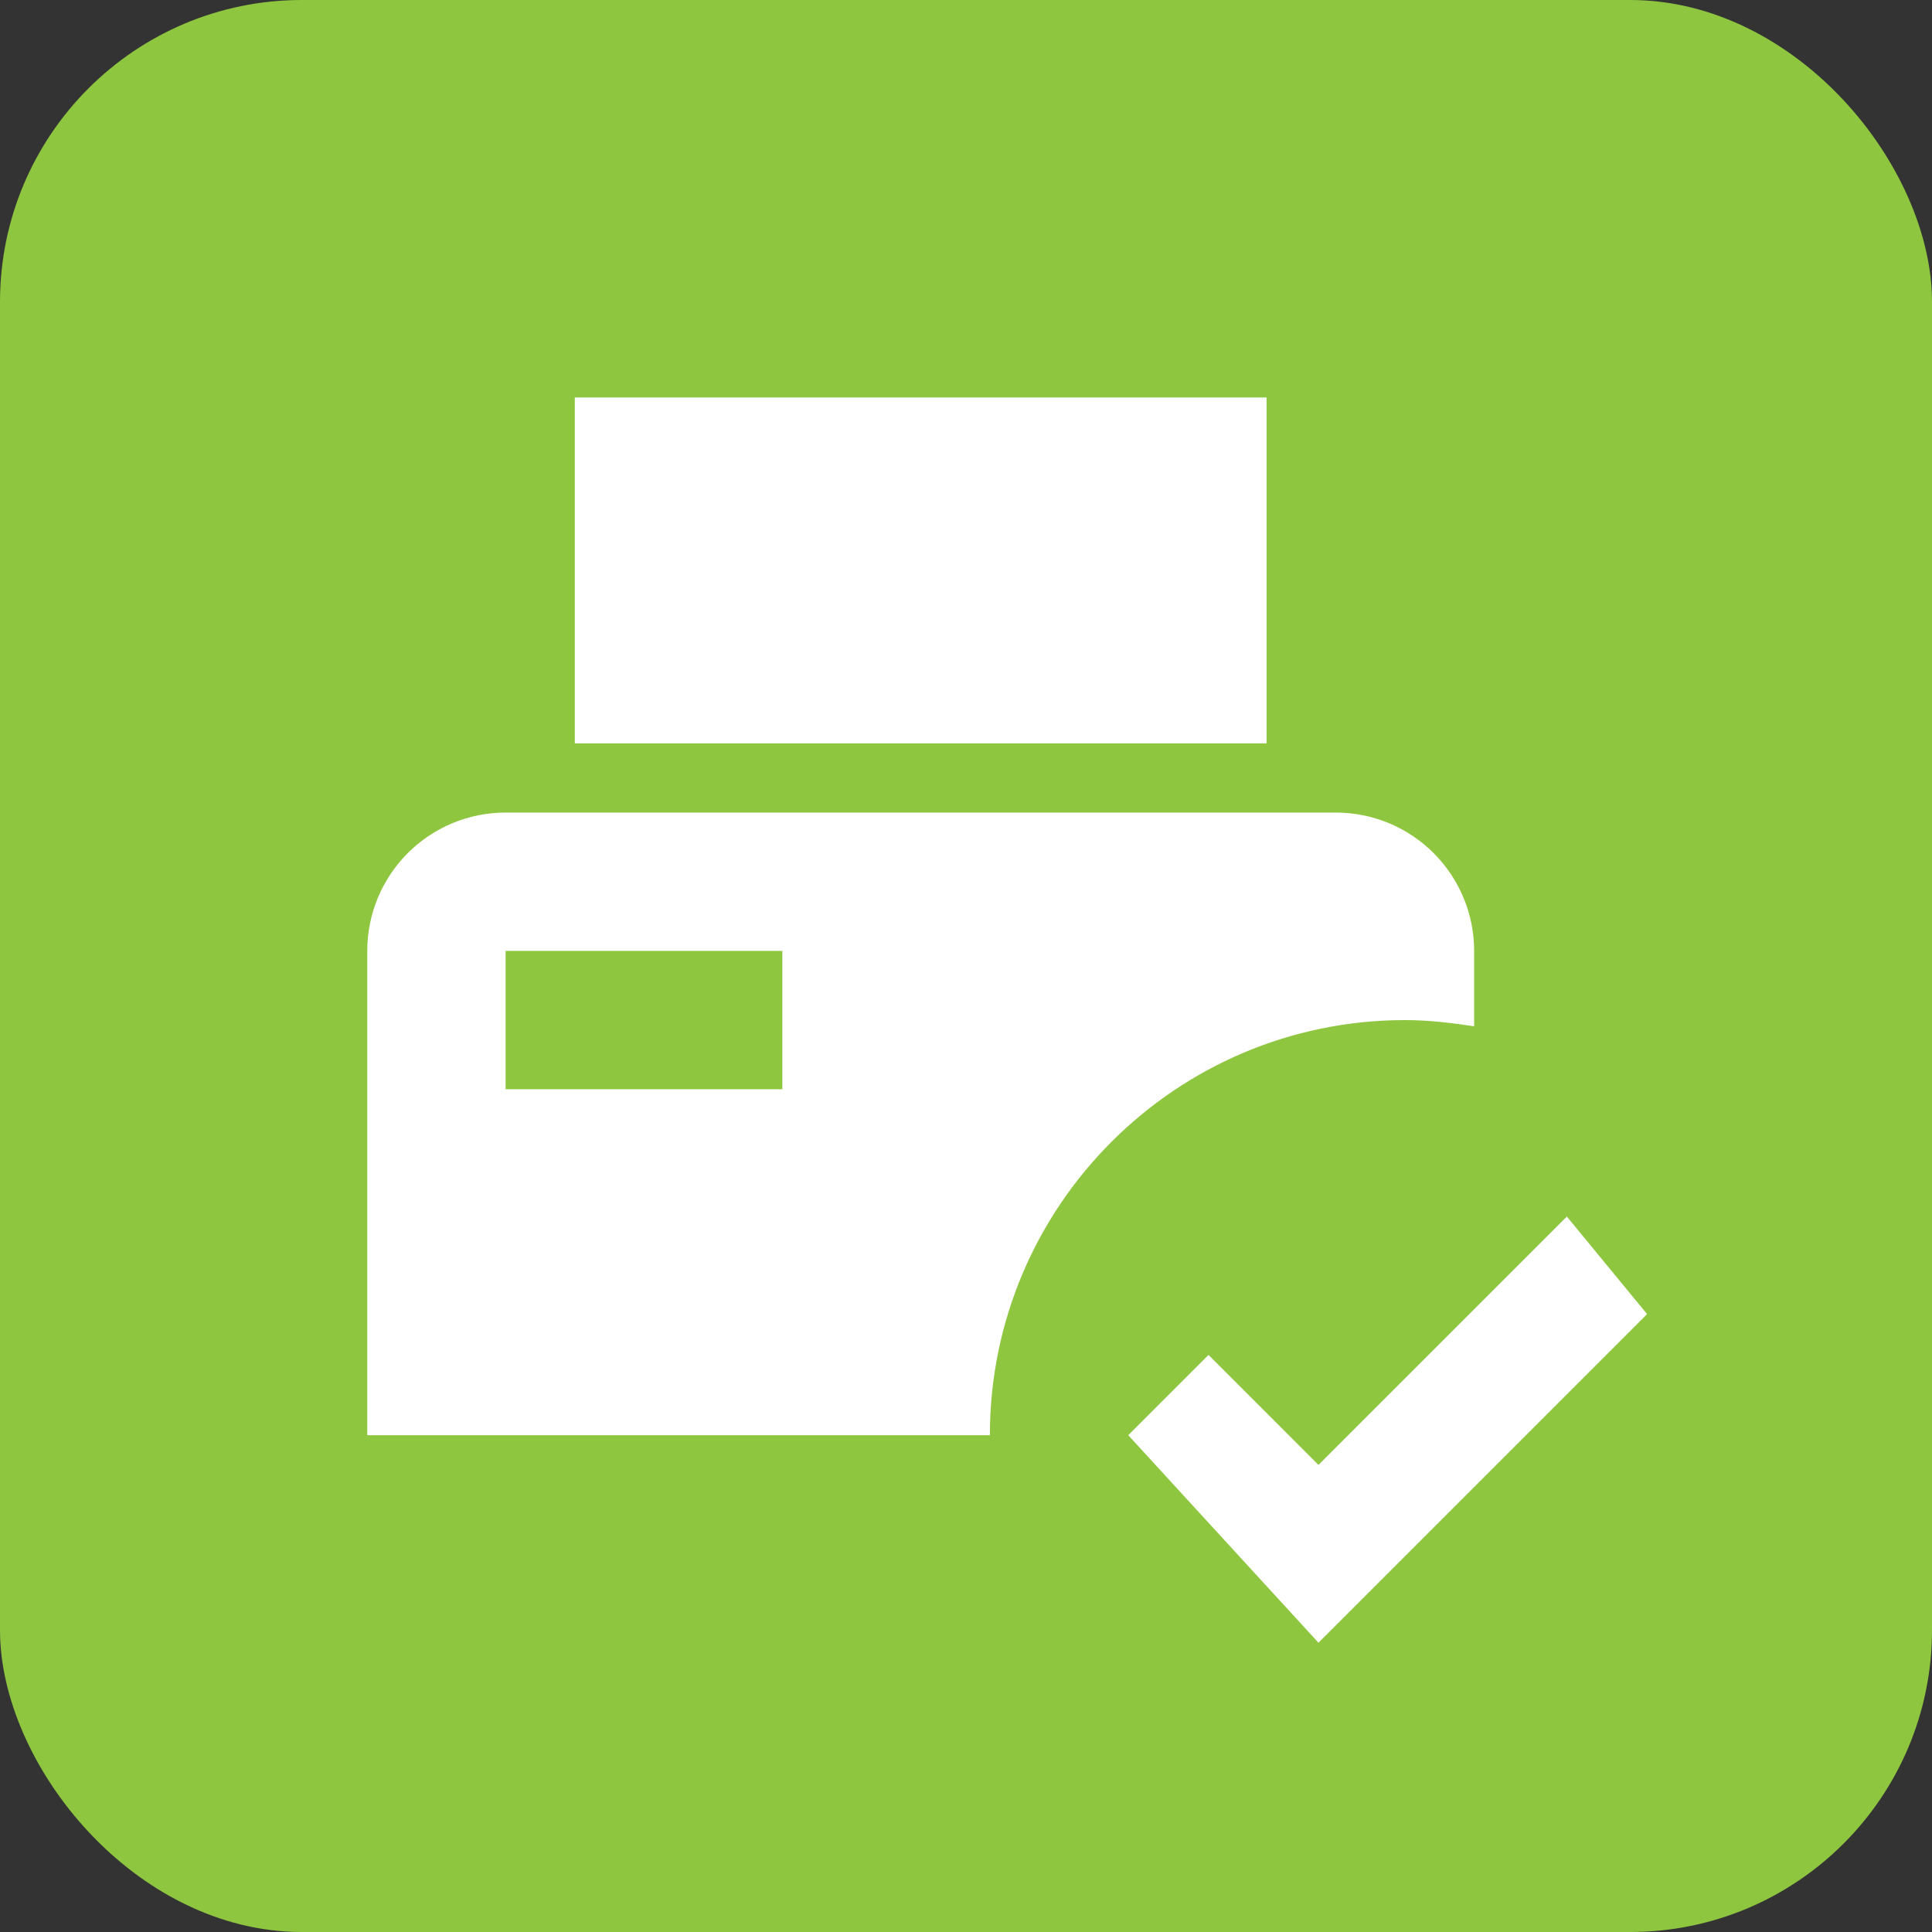 <svg xmlns="http://www.w3.org/2000/svg" width="64" height="64" viewBox="0 0 64 64" fill="none"><rect x="0" y="0" width="64" height="64" fill="#333333" stroke="none"/><rect width="64" height="64" rx="10" fill="#8EC640"></rect><path d="M41.958 24.625H19.041V13.167H41.958V24.625ZM46.541 33.792C38.956 33.792 32.791 39.956 32.791 47.542H12.166V31.5C12.166 30.284 12.649 29.119 13.508 28.259C14.368 27.399 15.534 26.917 16.749 26.917H44.249C45.465 26.917 46.631 27.399 47.49 28.259C48.35 29.119 48.833 30.284 48.833 31.5V33.998C48.076 33.883 47.32 33.792 46.541 33.792ZM25.916 31.5H16.749V36.083H25.916V31.5ZM51.904 40.3L43.676 48.527L40.033 44.883L37.374 47.542L43.676 54.417L54.562 43.531L51.904 40.3Z" fill="white"></path></svg>